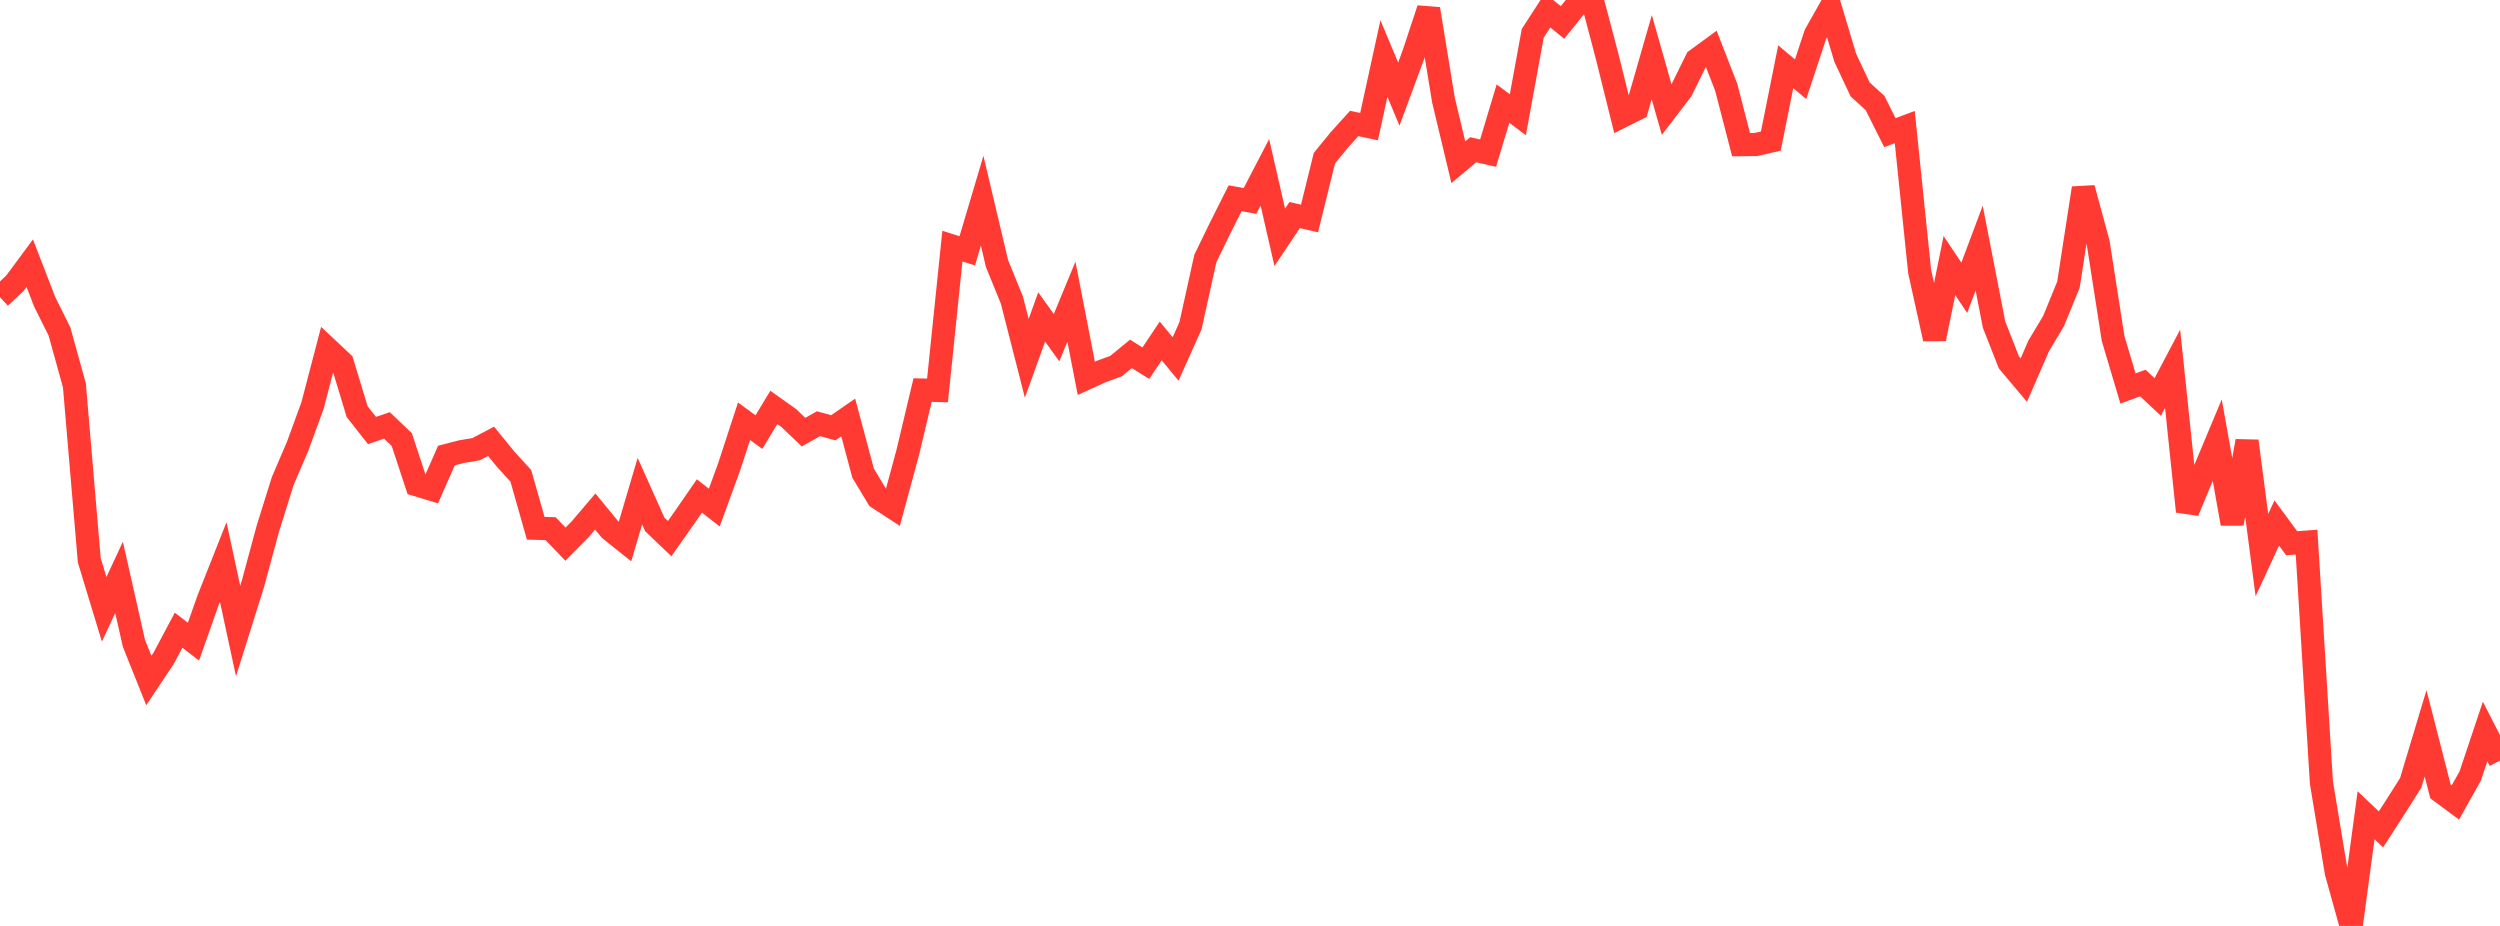 <?xml version="1.0" standalone="no"?>
<!DOCTYPE svg PUBLIC "-//W3C//DTD SVG 1.1//EN" "http://www.w3.org/Graphics/SVG/1.1/DTD/svg11.dtd">

<svg width="135" height="50" viewBox="0 0 135 50" preserveAspectRatio="none" 
  xmlns="http://www.w3.org/2000/svg"
  xmlns:xlink="http://www.w3.org/1999/xlink">


<polyline points="0.0, 16.052 0.804, 15.299 1.607, 14.214 2.411, 16.293 3.214, 17.907 4.018, 20.811 4.821, 30.255 5.625, 32.903 6.429, 31.177 7.232, 34.739 8.036, 36.747 8.839, 35.543 9.643, 34.031 10.446, 34.65 11.25, 32.375 12.054, 30.345 12.857, 34.075 13.661, 31.516 14.464, 28.546 15.268, 25.975 16.071, 24.103 16.875, 21.903 17.679, 18.826 18.482, 19.579 19.286, 22.227 20.089, 23.249 20.893, 22.971 21.696, 23.736 22.5, 26.178 23.304, 26.422 24.107, 24.6 24.911, 24.391 25.714, 24.255 26.518, 23.831 27.321, 24.816 28.125, 25.694 28.929, 28.527 29.732, 28.548 30.536, 29.384 31.339, 28.568 32.143, 27.622 32.946, 28.602 33.75, 29.243 34.554, 26.524 35.357, 28.317 36.161, 29.085 36.964, 27.947 37.768, 26.783 38.571, 27.409 39.375, 25.207 40.179, 22.747 40.982, 23.334 41.786, 22.001 42.589, 22.571 43.393, 23.336 44.196, 22.88 45.0, 23.1 45.804, 22.544 46.607, 25.549 47.411, 26.885 48.214, 27.406 49.018, 24.436 49.821, 21.063 50.625, 21.084 51.429, 13.29 52.232, 13.545 53.036, 10.839 53.839, 14.234 54.643, 16.205 55.446, 19.349 56.25, 17.115 57.054, 18.234 57.857, 16.291 58.661, 20.43 59.464, 20.063 60.268, 19.768 61.071, 19.11 61.875, 19.612 62.679, 18.411 63.482, 19.383 64.286, 17.593 65.089, 13.959 65.893, 12.305 66.696, 10.706 67.5, 10.851 68.304, 9.306 69.107, 12.816 69.911, 11.614 70.714, 11.798 71.518, 8.542 72.321, 7.558 73.125, 6.668 73.929, 6.837 74.732, 3.161 75.536, 5.082 76.339, 2.911 77.143, 0.483 77.946, 5.401 78.75, 8.759 79.554, 8.086 80.357, 8.269 81.161, 5.595 81.964, 6.196 82.768, 1.799 83.571, 0.559 84.375, 1.214 85.179, 0.216 85.982, 0.0 86.786, 3.047 87.589, 6.281 88.393, 5.879 89.196, 3.087 90.0, 5.916 90.804, 4.865 91.607, 3.23 92.411, 2.643 93.214, 4.706 94.018, 7.811 94.821, 7.803 95.625, 7.619 96.429, 3.605 97.232, 4.278 98.036, 1.851 98.839, 0.429 99.643, 3.12 100.446, 4.827 101.25, 5.56 102.054, 7.162 102.857, 6.861 103.661, 14.663 104.464, 18.298 105.268, 14.34 106.071, 15.541 106.875, 13.396 107.679, 17.528 108.482, 19.572 109.286, 20.527 110.089, 18.68 110.893, 17.335 111.696, 15.372 112.5, 10.16 113.304, 13.125 114.107, 18.277 114.911, 20.978 115.714, 20.684 116.518, 21.437 117.321, 19.914 118.125, 27.618 118.929, 25.684 119.732, 23.766 120.536, 28.279 121.339, 23.818 122.143, 29.975 122.946, 28.242 123.75, 29.335 124.554, 29.275 125.357, 42.265 126.161, 47.115 126.964, 50.0 127.768, 44.023 128.571, 44.787 129.375, 43.544 130.179, 42.272 130.982, 39.599 131.786, 42.74 132.589, 43.335 133.393, 41.902 134.196, 39.5 135.0, 41.073" fill="none" stroke="#ff3a33" stroke-width="1.25"/>

</svg>